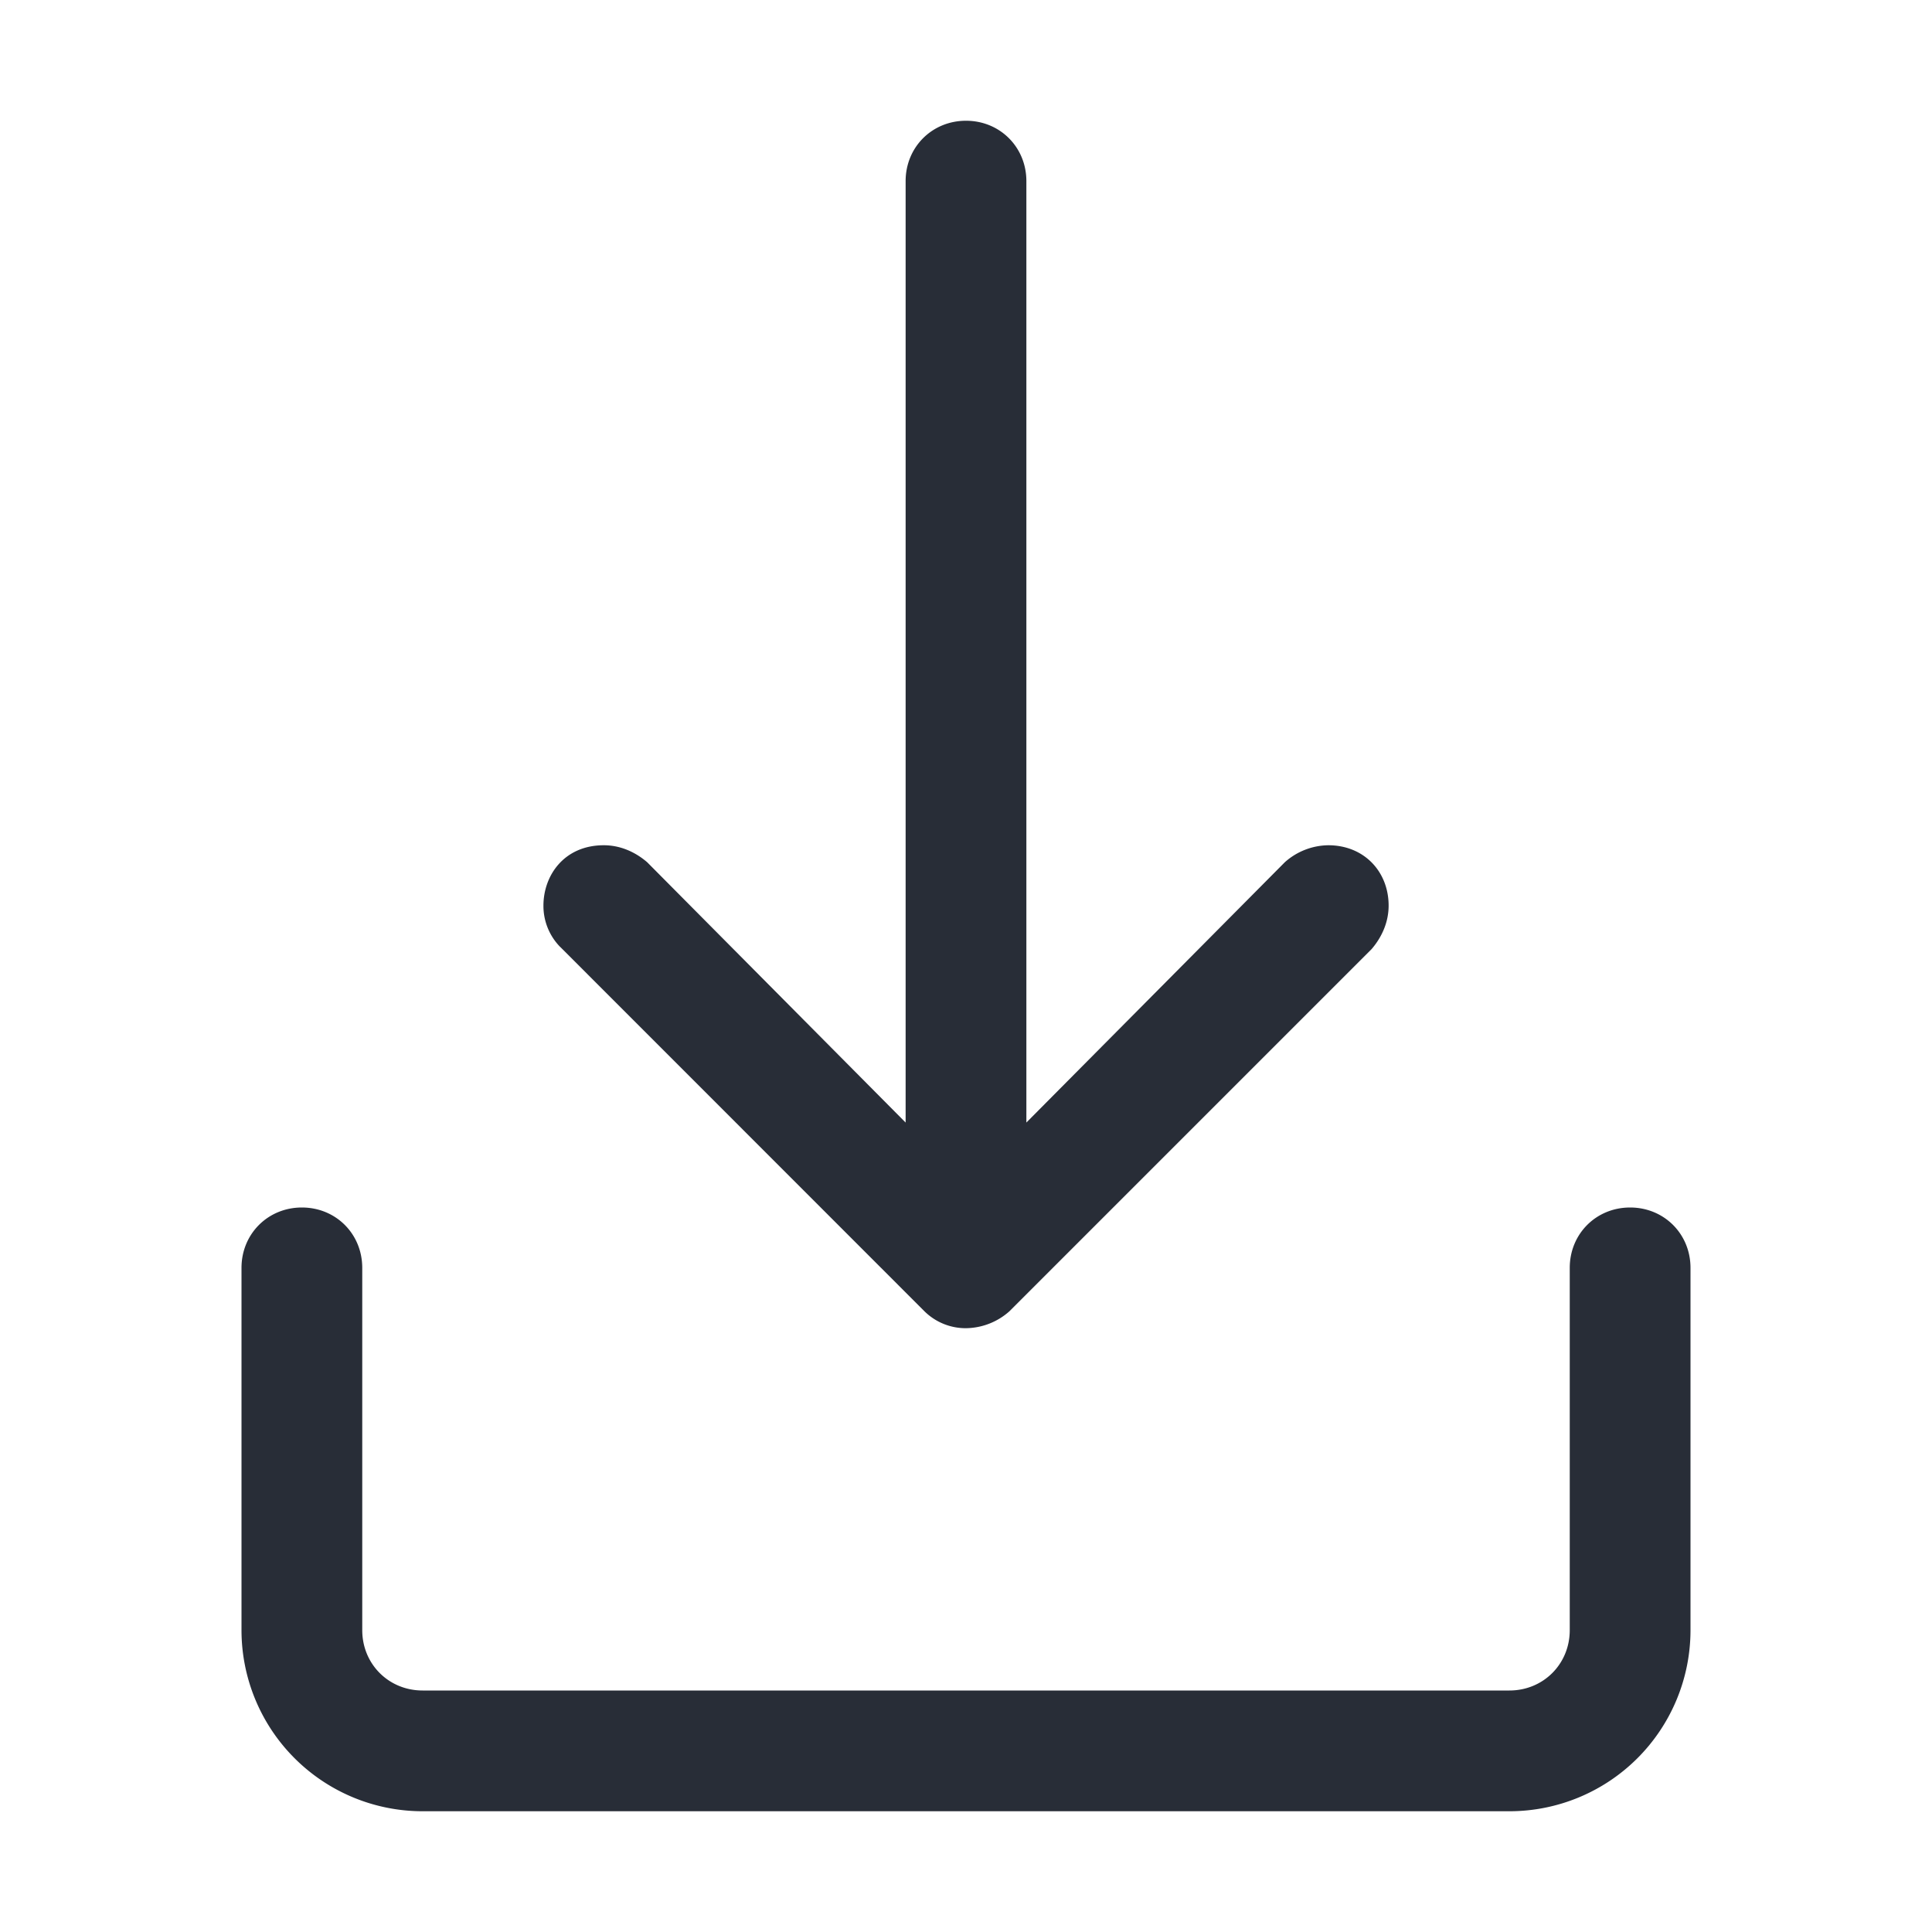 <svg xmlns="http://www.w3.org/2000/svg" id="action-download-32" width="32" height="32" viewBox="0 0 32 32"><g fill="none" fill-rule="evenodd" class="symbols"><g fill="#282D37" class="download"><path d="M4 21c0-.563.438-1 1-1 .563 0 1 .437 1 1v6c0 .562.438 1 1 1h18c.562 0 1-.438 1-1v-6c0-.563.437-1 1-1 .562 0 1 .437 1 1v6a3 3 0 0 1-3 3H7a3 3 0 0 1-3-3v-6Zm5.281-5.313a.97.97 0 0 1-.28-.687c0-.5.343-1 1-1 .25 0 .5.094.718.281L15 18.593V3c0-.563.438-1 1-1 .563 0 1 .438 1 1v15.593l4.281-4.312A1.1 1.1 0 0 1 22 14c.594 0 1 .437 1 1 0 .25-.094.5-.281.719l-6 6a1.1 1.1 0 0 1-.719.28.97.97 0 0 1-.688-.28l-6.03-6.032Z" class="color"/></g></g></svg>